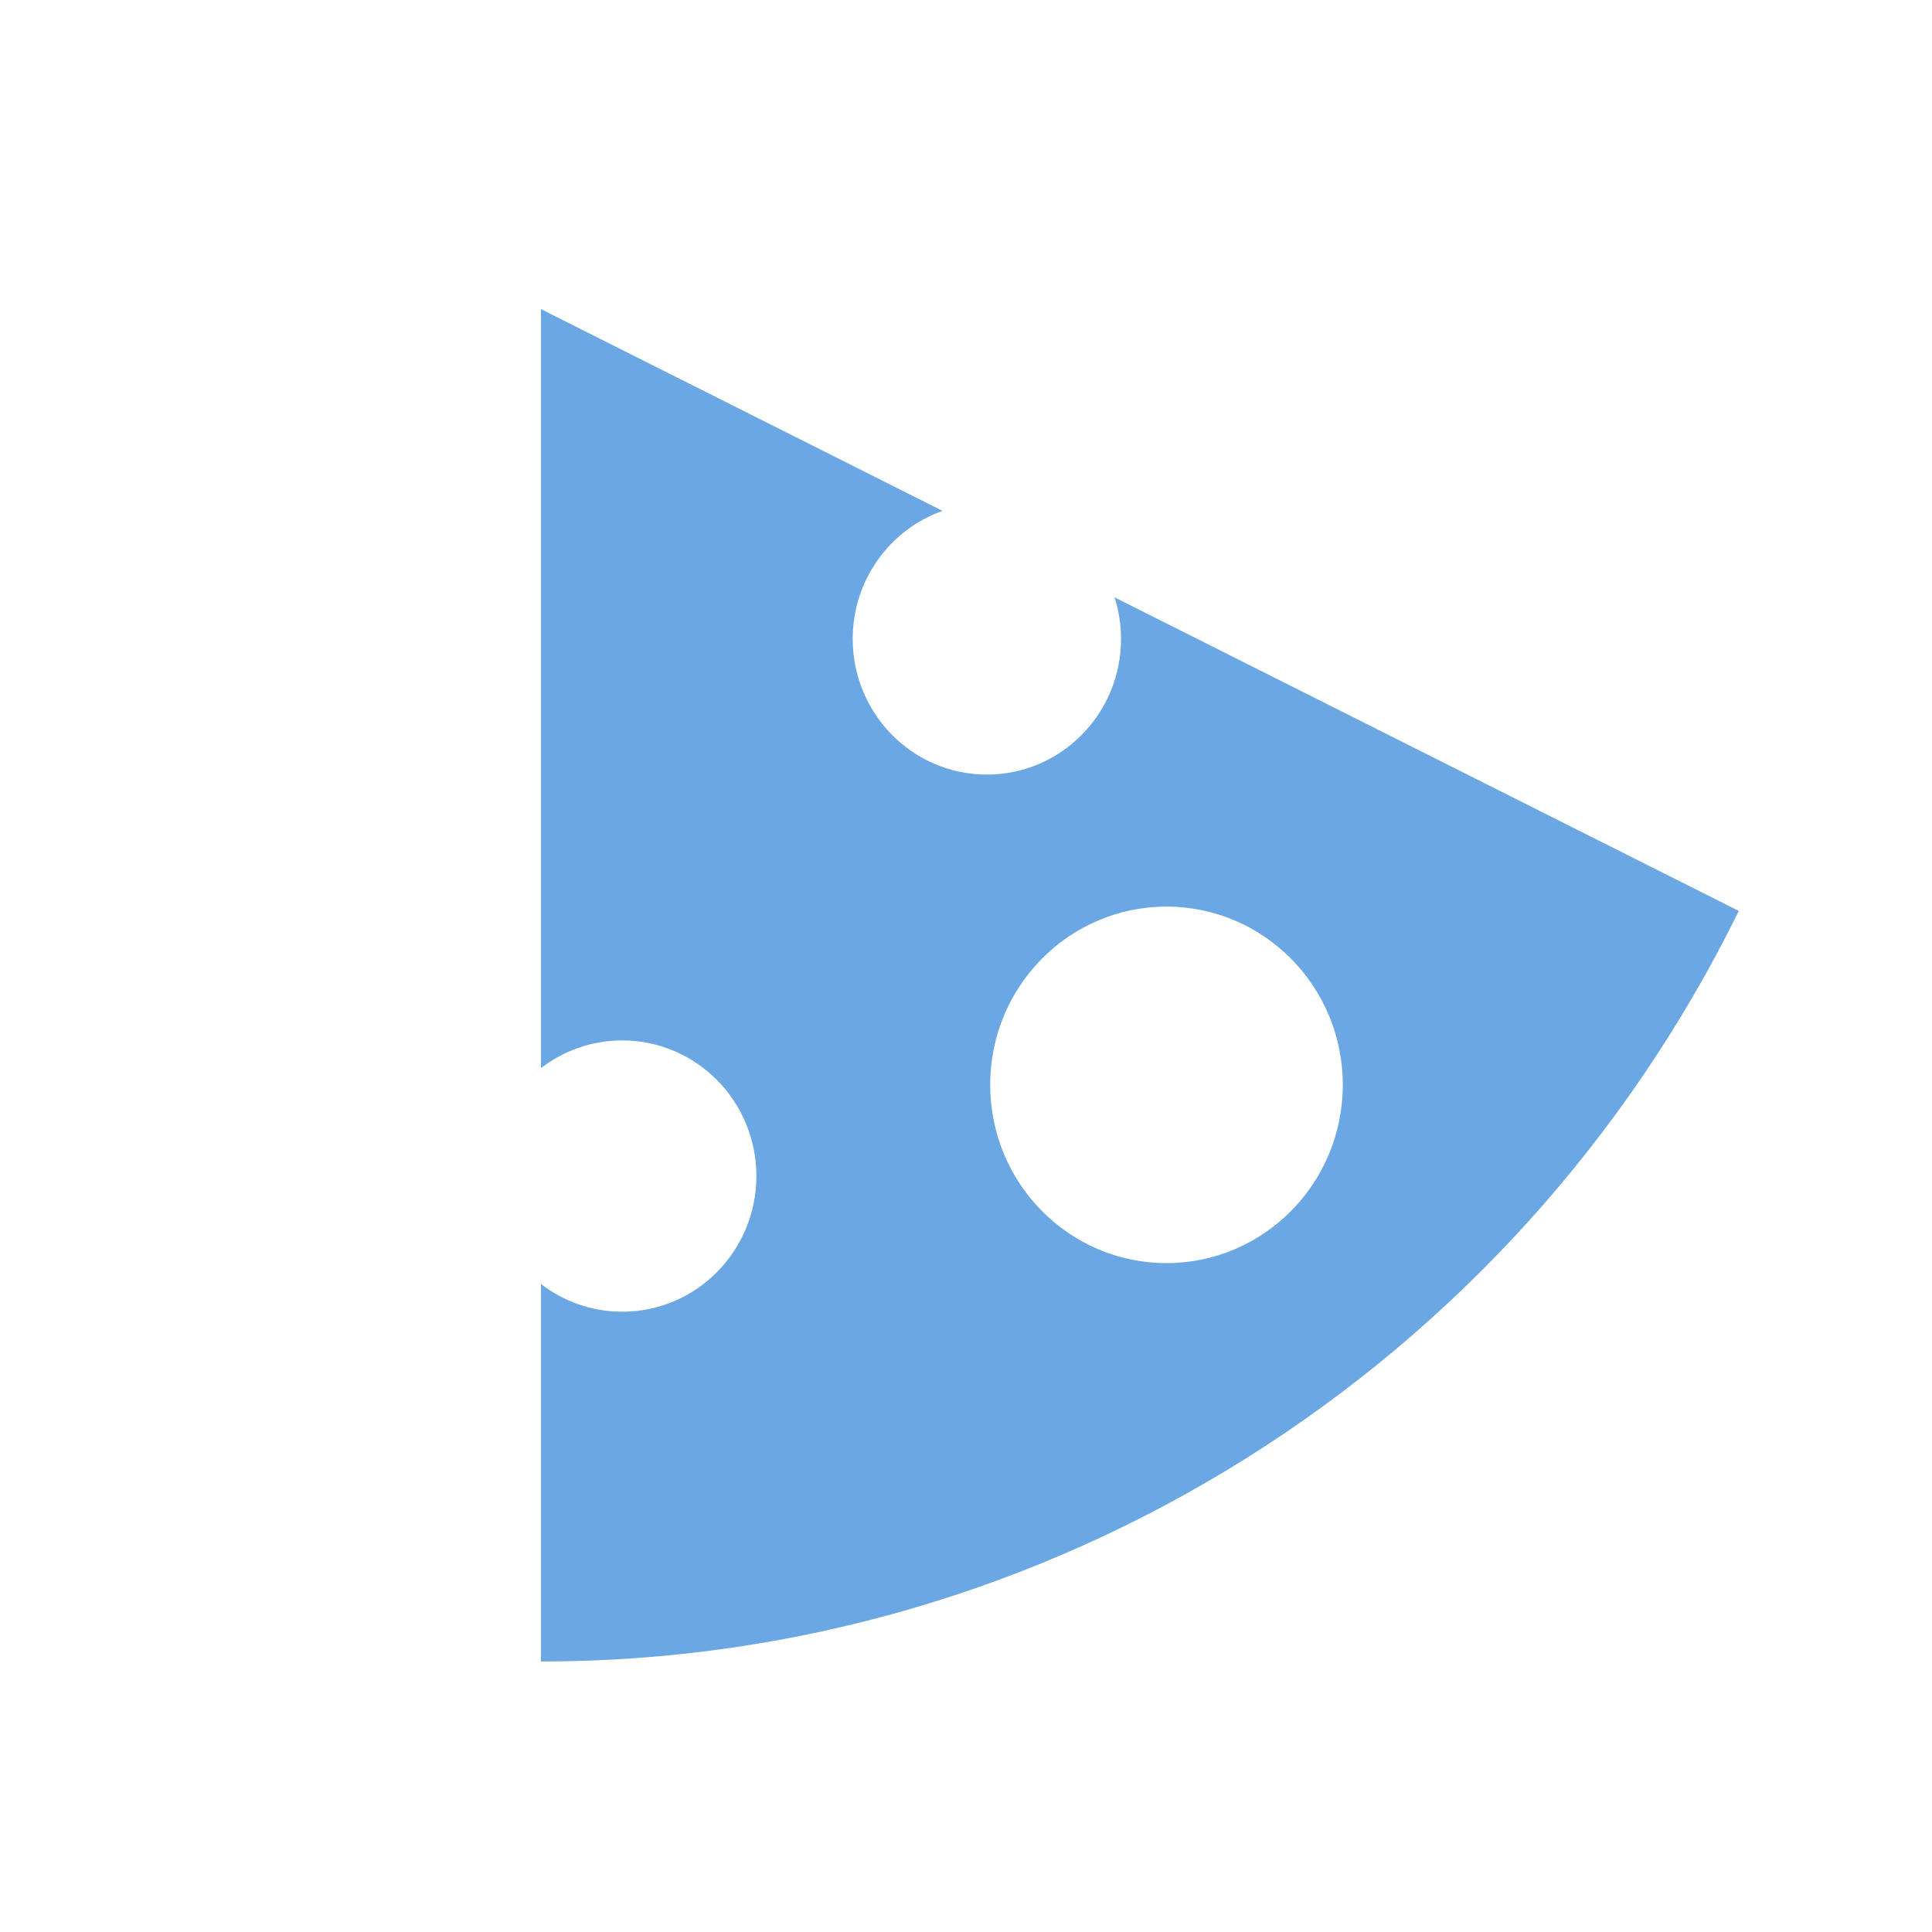 <svg width="50" height="50" viewBox="0 0 50 50" fill="none" xmlns="http://www.w3.org/2000/svg">
<g id="Frame 143">
<path id="Vector" fill-rule="evenodd" clip-rule="evenodd" d="M14 8V27.643C14.584 27.194 15.313 26.926 16.103 26.926C18.021 26.926 19.575 28.498 19.575 30.436C19.575 32.375 18.021 33.947 16.103 33.947C15.313 33.947 14.584 33.679 14 33.23V43C27.142 43 39.152 35.475 45 23.575L28.845 15.459C28.953 15.798 29.012 16.16 29.012 16.535C29.012 18.474 27.458 20.046 25.54 20.046C23.622 20.046 22.068 18.474 22.068 16.535C22.068 15.003 23.039 13.701 24.392 13.221L14 8ZM30.188 23.463C32.708 23.463 34.751 25.528 34.751 28.075C34.751 30.623 32.708 32.689 30.188 32.689C27.668 32.689 25.626 30.623 25.626 28.075C25.626 25.528 27.668 23.463 30.188 23.463Z" fill="#6BA7E2"/>
</g>
</svg>
